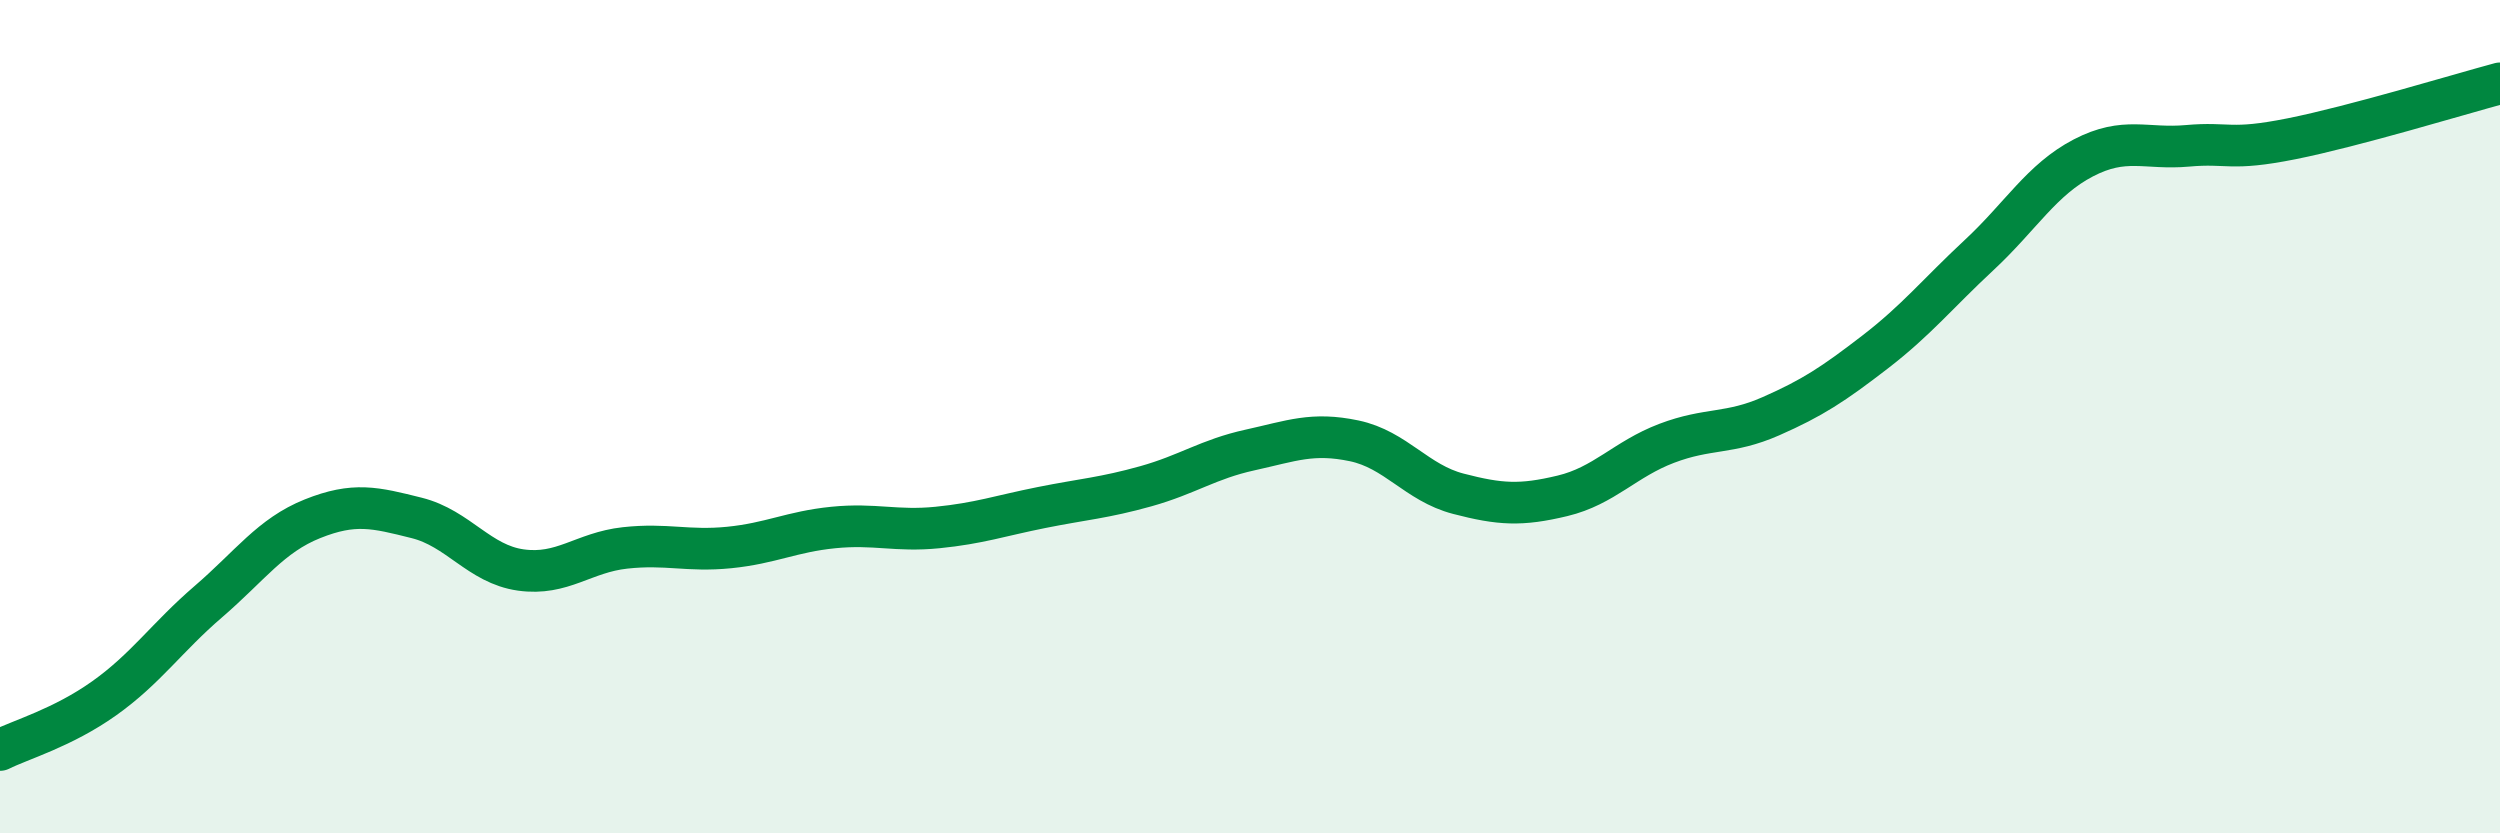 
    <svg width="60" height="20" viewBox="0 0 60 20" xmlns="http://www.w3.org/2000/svg">
      <path
        d="M 0,18 C 0.5,17.75 1.5,17.47 2.5,16.76 C 3.5,16.05 4,15.3 5,14.44 C 6,13.58 6.5,12.85 7.5,12.45 C 8.5,12.05 9,12.18 10,12.43 C 11,12.68 11.5,13.54 12.5,13.68 C 13.5,13.82 14,13.26 15,13.15 C 16,13.04 16.5,13.24 17.5,13.14 C 18.5,13.04 19,12.76 20,12.66 C 21,12.56 21.5,12.76 22.5,12.66 C 23.5,12.56 24,12.38 25,12.18 C 26,11.98 26.5,11.95 27.5,11.67 C 28.5,11.39 29,11.02 30,10.8 C 31,10.58 31.5,10.37 32.5,10.58 C 33.5,10.79 34,11.59 35,11.85 C 36,12.11 36.5,12.14 37.5,11.9 C 38.5,11.66 39,11.02 40,10.64 C 41,10.26 41.5,10.43 42.5,9.99 C 43.5,9.55 44,9.22 45,8.45 C 46,7.68 46.5,7.05 47.5,6.12 C 48.5,5.19 49,4.31 50,3.79 C 51,3.27 51.5,3.59 52.5,3.5 C 53.5,3.41 53.5,3.63 55,3.33 C 56.5,3.03 59,2.27 60,2L60 20L0 20Z"
        fill="#008740"
        opacity="0.1"
        stroke-linecap="round"
        stroke-linejoin="round"
      />
      <path
        d="M 0,18 C 0.5,17.75 1.5,17.47 2.5,16.76 C 3.5,16.05 4,15.3 5,14.44 C 6,13.58 6.5,12.85 7.5,12.45 C 8.5,12.05 9,12.18 10,12.43 C 11,12.68 11.5,13.54 12.5,13.68 C 13.5,13.82 14,13.26 15,13.15 C 16,13.04 16.5,13.24 17.5,13.14 C 18.5,13.04 19,12.76 20,12.66 C 21,12.56 21.5,12.76 22.5,12.66 C 23.5,12.56 24,12.38 25,12.18 C 26,11.98 26.5,11.95 27.5,11.67 C 28.5,11.39 29,11.02 30,10.8 C 31,10.58 31.5,10.37 32.5,10.58 C 33.5,10.79 34,11.59 35,11.85 C 36,12.11 36.5,12.14 37.5,11.9 C 38.5,11.66 39,11.02 40,10.64 C 41,10.26 41.5,10.43 42.5,9.99 C 43.5,9.55 44,9.22 45,8.45 C 46,7.68 46.5,7.05 47.5,6.12 C 48.5,5.19 49,4.31 50,3.79 C 51,3.27 51.5,3.59 52.5,3.5 C 53.5,3.41 53.5,3.63 55,3.33 C 56.5,3.03 59,2.27 60,2"
        stroke="#008740"
        stroke-width="1"
        fill="none"
        stroke-linecap="round"
        stroke-linejoin="round"
      />
    </svg>
  